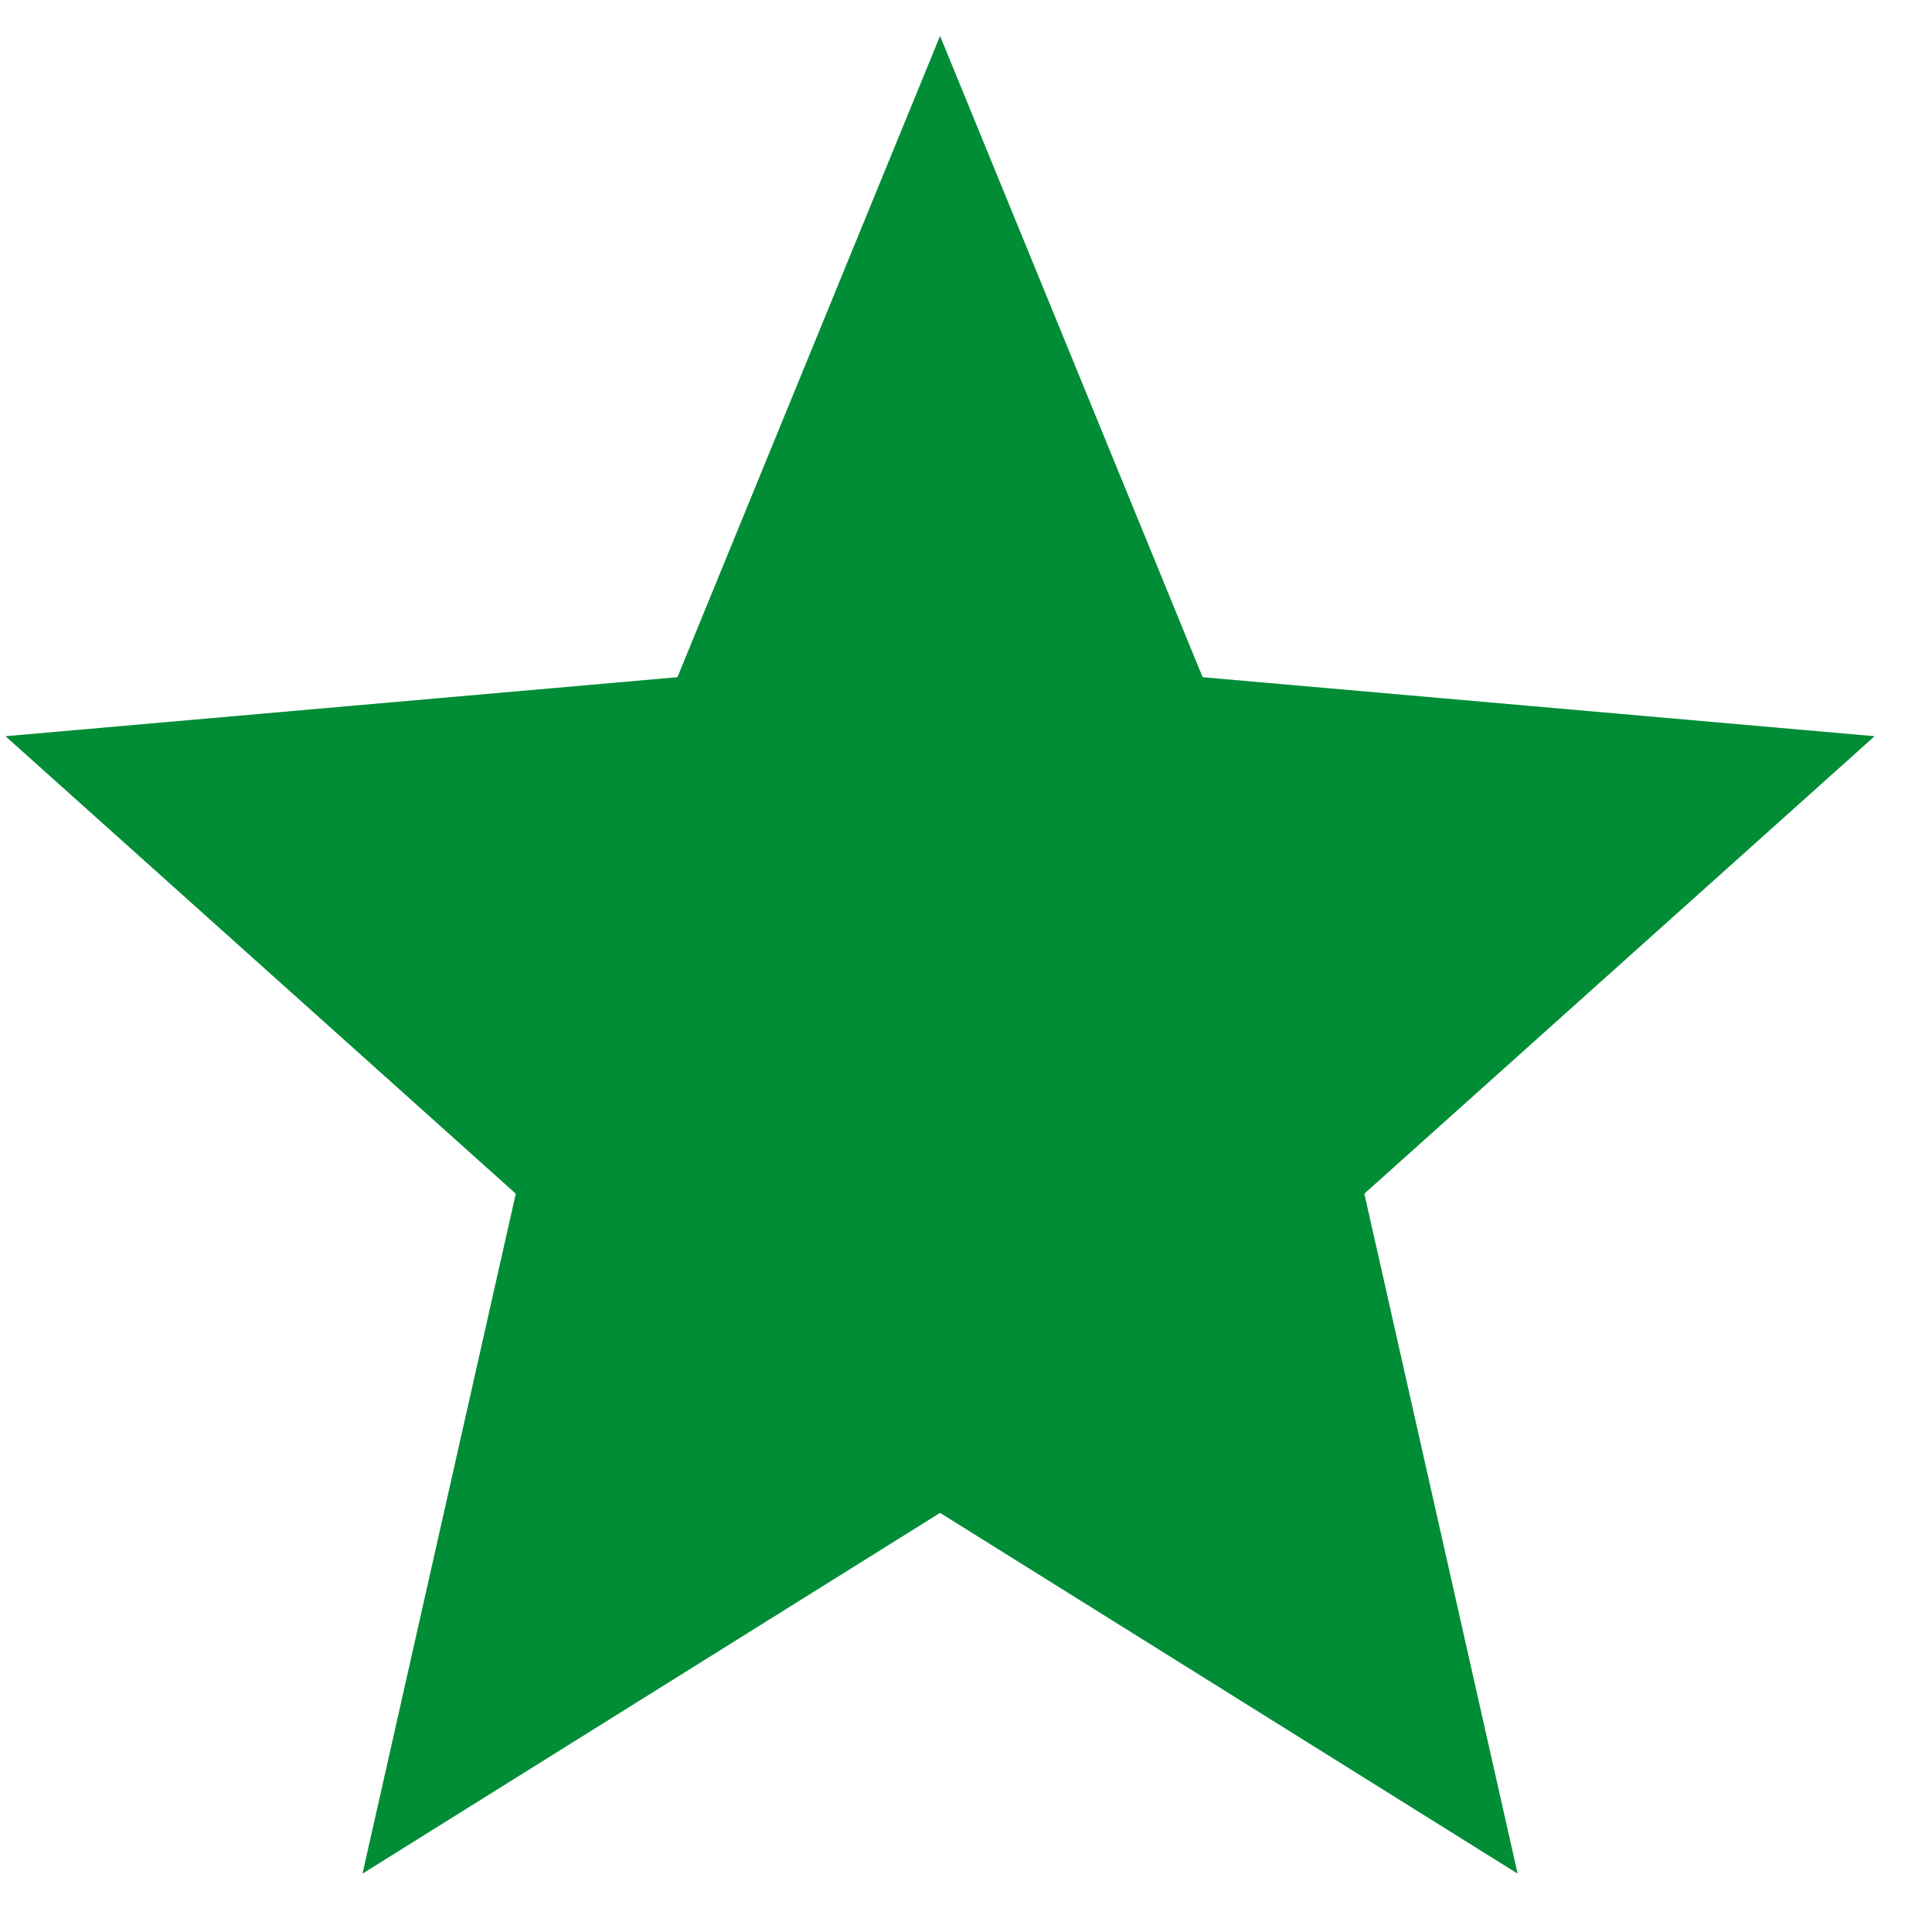 <svg width="33" height="33" viewBox="0 0 33 33" fill="none" xmlns="http://www.w3.org/2000/svg">
<path d="M16.057 25.841L25.922 32.003L23.304 20.389L32.02 12.575L20.542 11.567L16.057 0.614L11.571 11.567L0.094 12.575L8.81 20.389L6.192 32.003L16.057 25.841Z" fill="#008D36"/>
</svg>
